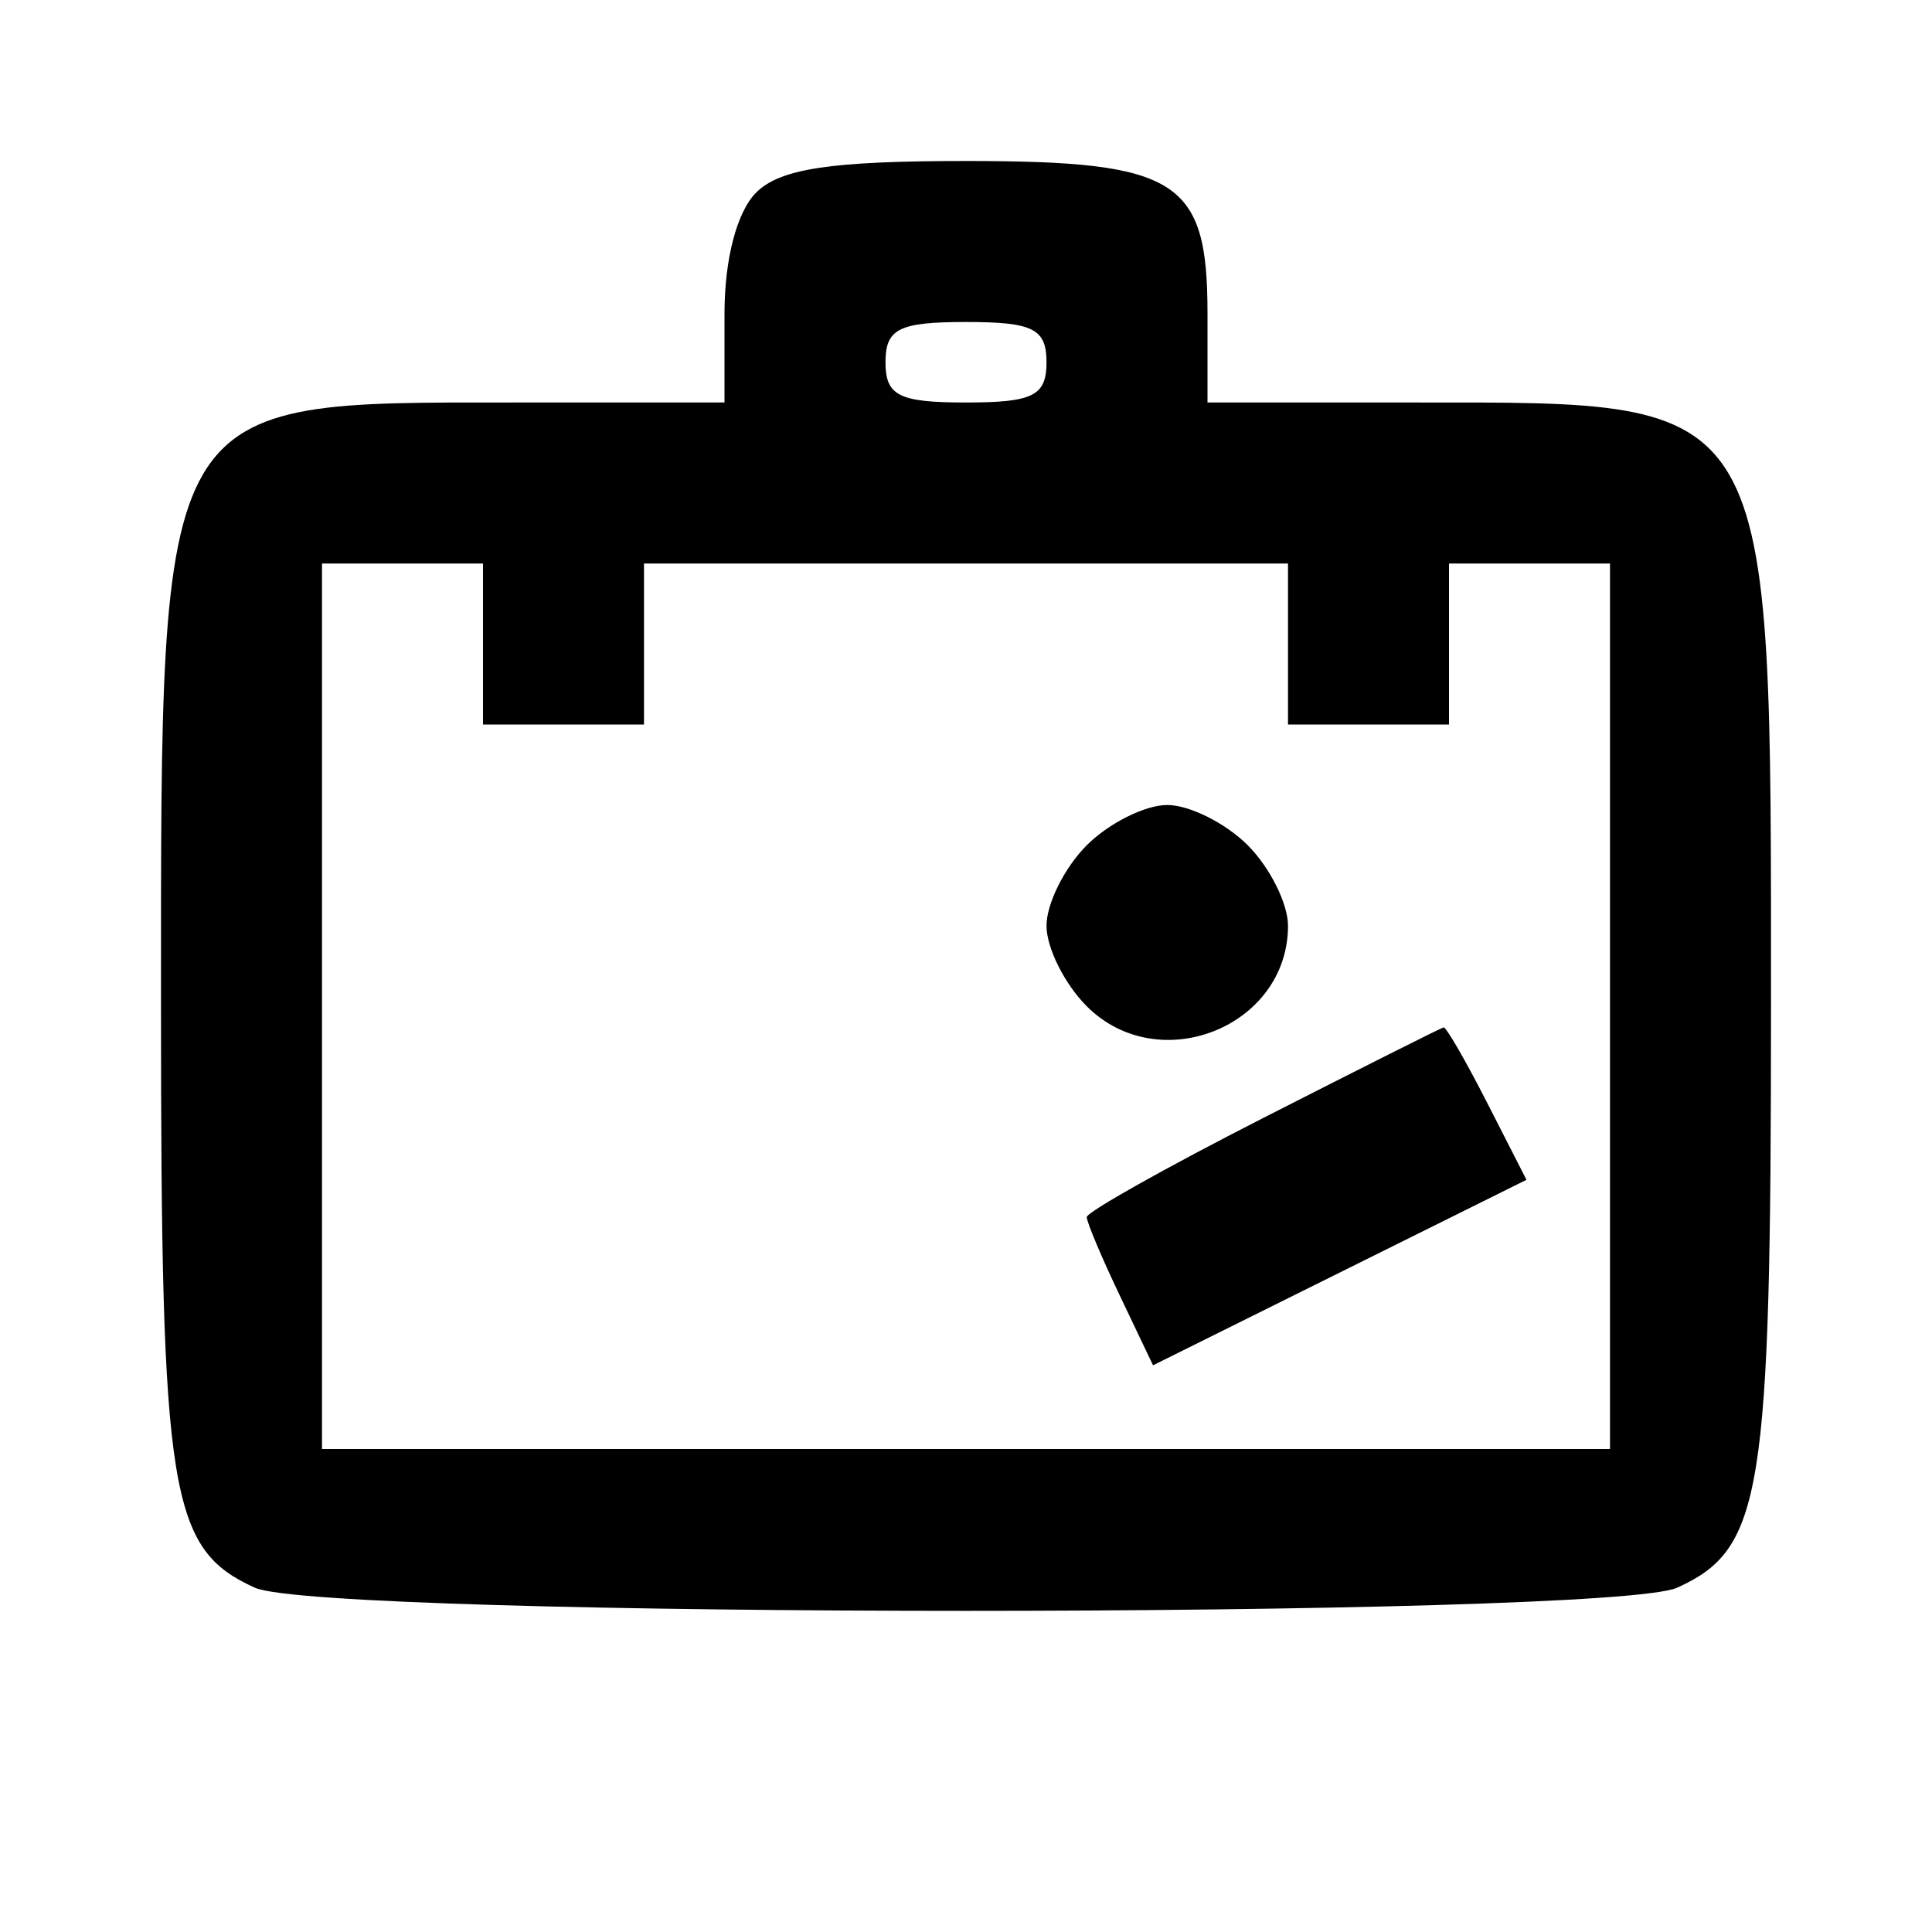 <?xml version="1.0" encoding="utf-8"?><!DOCTYPE svg PUBLIC "-//W3C//DTD SVG 1.1//EN" "http://www.w3.org/Graphics/SVG/1.1/DTD/svg11.dtd">

<!-- Uploaded to: SVG Repo, www.svgrepo.com, Generator: SVG Repo Mixer Tools -->
<svg fill="#000000" width="800px" height="800px" viewBox="0 0 96 96" xmlns="http://www.w3.org/2000/svg">

<path d="M37.571 9.571c-.955.956-1.571 3.308-1.571 6V20H25.547C7.715 20 8 19.513 8 50c0 24.317.426 26.962 4.657 28.89 3.374 1.537 67.312 1.537 70.686 0C87.574 76.962 88 74.317 88 50c0-30.487.285-30-17.547-30H60v-4.429C60 8.929 58.528 8 48 8c-6.719 0-9.237.379-10.429 1.571M44 18c0 1.667.667 2 4 2s4-.333 4-2-.667-2-4-2-4 .333-4 2M16 50v22h64V28h-8v8h-8v-8H32v8h-8v-8h-8v22m38-8c-1.1 1.1-2 2.9-2 4s.9 2.9 2 4c3.585 3.585 10 1.019 10-4 0-1.1-.9-2.9-2-4s-2.9-2-4-2-2.9.9-4 2m8.75 13.561C57.938 58.014 54 60.226 54 60.477c0 .25.741 2.01 1.647 3.909l1.647 3.455 9.278-4.609 9.277-4.608-1.945-3.812c-1.07-2.097-2.048-3.789-2.174-3.761-.127.027-4.167 2.057-8.98 4.51" fill-rule="evenodd"/>

</svg>